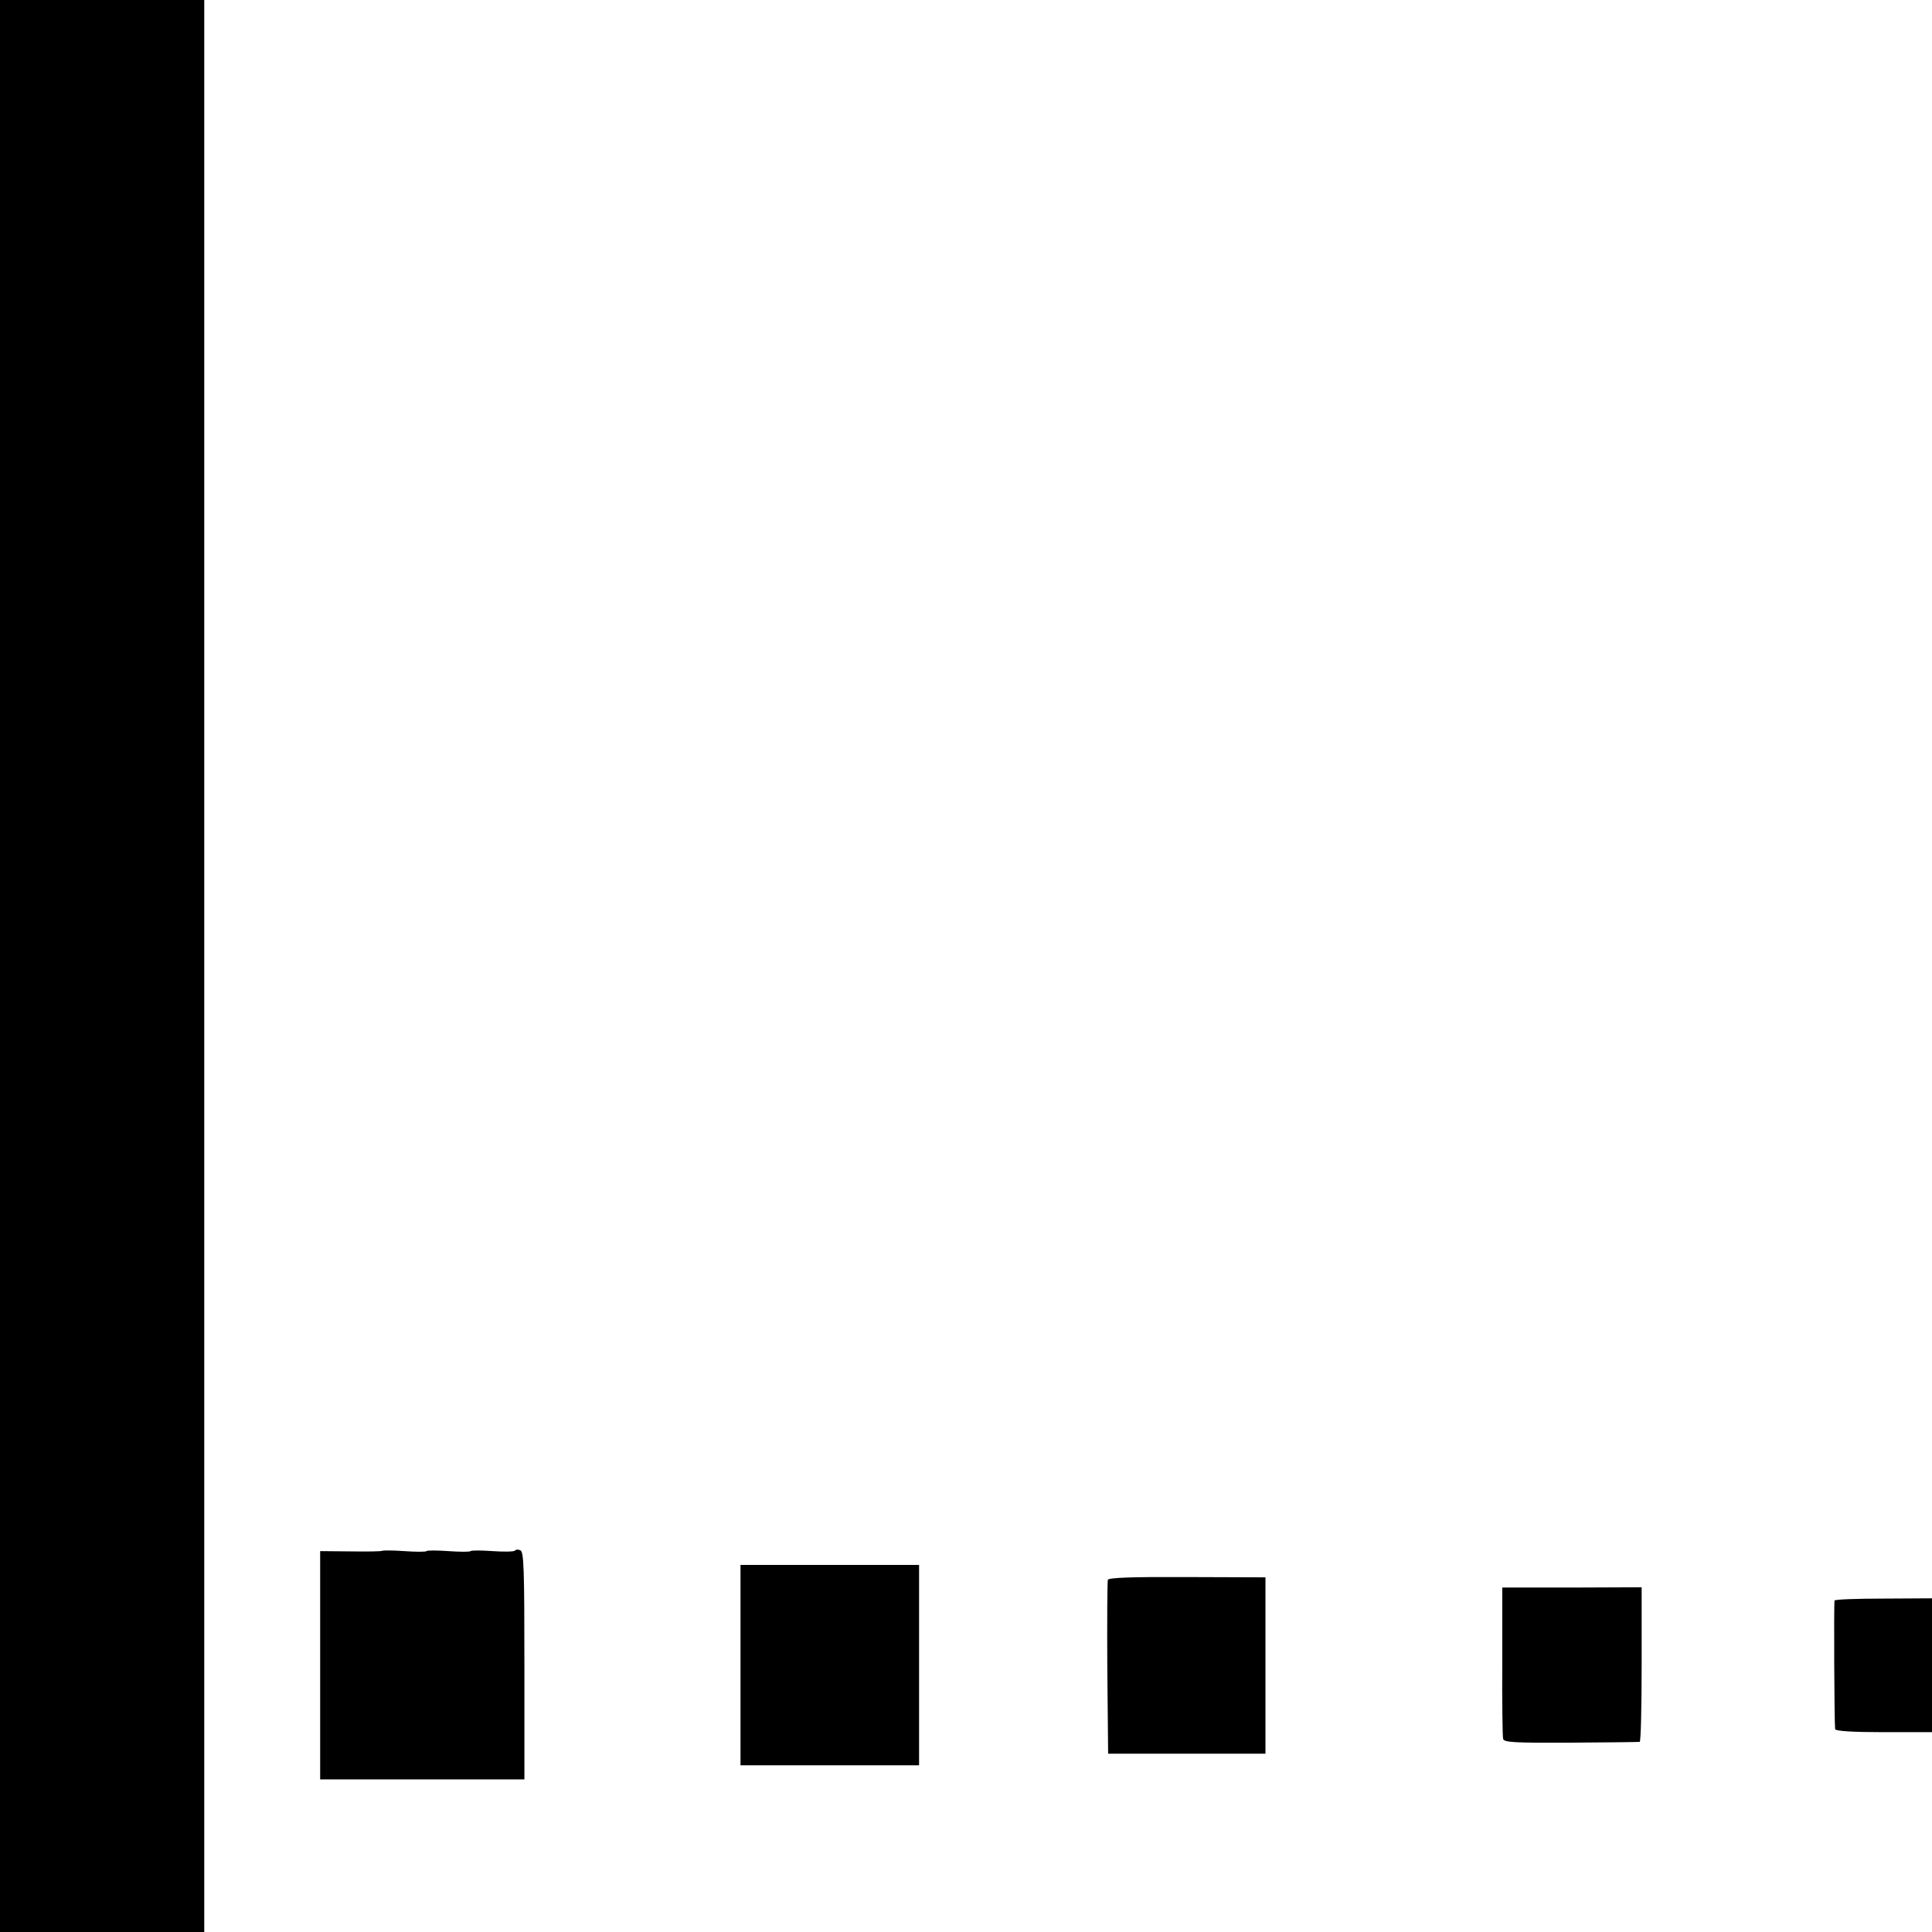 <?xml version="1.0" standalone="no"?>
<!DOCTYPE svg PUBLIC "-//W3C//DTD SVG 20010904//EN"
 "http://www.w3.org/TR/2001/REC-SVG-20010904/DTD/svg10.dtd">
<svg version="1.0" xmlns="http://www.w3.org/2000/svg"
 width="700pt" height="700pt" viewBox="0 0 700 700"
 preserveAspectRatio="xMidYMid meet">
<g transform="translate(0,700) scale(0.1,-0.1)"
fill="#000000" stroke="none">
<path d="M0 3500 l0 -3500 370 0 370 0 0 3500 0 3500 -370 0 -370 0 0 -3500z"/>
<path d="M1384 1381 c-2 -2 -53 -3 -114 -2 l-110 1 0 -413 0 -414 370 0 370 0
0 412 c0 354 -2 414 -15 418 -8 4 -16 3 -19 -1 -2 -4 -39 -5 -81 -2 -42 3 -78
3 -80 0 -2 -3 -38 -3 -80 0 -42 3 -78 3 -80 0 -2 -3 -38 -3 -80 0 -42 3 -78 3
-81 1z"/>
<path d="M2683 967 l0 -363 324 0 323 0 0 363 0 363 -323 0 -324 0 0 -363z"/>
<path d="M4014 1276 c-2 -6 -3 -150 -2 -321 l3 -309 285 0 285 0 0 319 0 320
-283 1 c-198 1 -285 -2 -288 -10z"/>
<path d="M5443 982 c-1 -147 1 -274 3 -282 3 -13 38 -15 246 -14 134 1 246 2
249 3 4 0 7 127 7 280 l0 280 -252 -1 -253 0 0 -266z"/>
<path d="M6647 1201 c-3 -6 -1 -443 2 -466 1 -7 63 -11 176 -11 l175 0 0 243
0 242 -175 -1 c-97 0 -177 -3 -178 -7z"/>
</g>
</svg>

